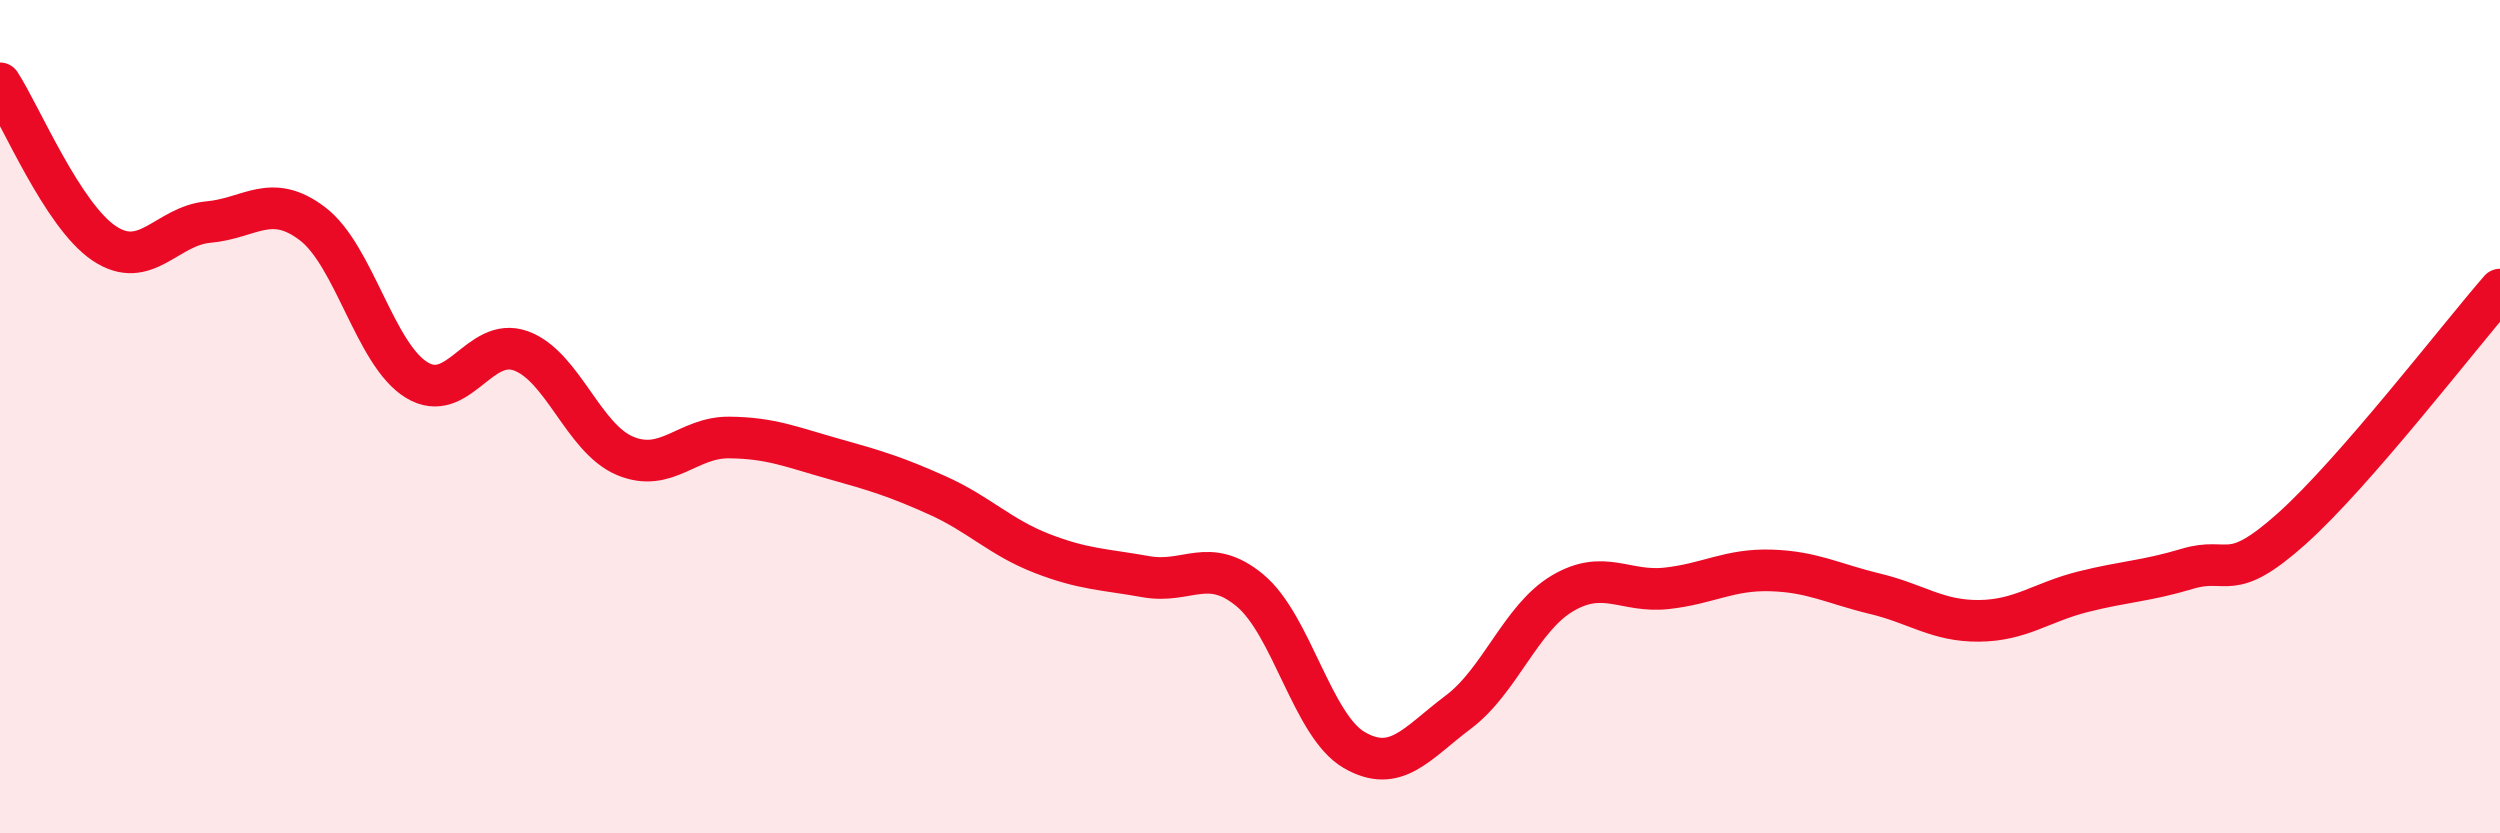
    <svg width="60" height="20" viewBox="0 0 60 20" xmlns="http://www.w3.org/2000/svg">
      <path
        d="M 0,2 C 0.5,2.77 1.5,5.17 2.5,5.84 C 3.5,6.51 4,5.42 5,5.33 C 6,5.24 6.5,4.61 7.5,5.37 C 8.5,6.13 9,8.51 10,9.12 C 11,9.73 11.5,8.06 12.5,8.42 C 13.5,8.78 14,10.52 15,10.94 C 16,11.36 16.5,10.49 17.5,10.5 C 18.5,10.51 19,10.73 20,11.01 C 21,11.29 21.5,11.44 22.5,11.89 C 23.5,12.34 24,12.89 25,13.28 C 26,13.67 26.5,13.66 27.5,13.84 C 28.5,14.02 29,13.34 30,14.17 C 31,15 31.5,17.42 32.5,18 C 33.5,18.58 34,17.84 35,17.09 C 36,16.34 36.5,14.83 37.5,14.24 C 38.5,13.65 39,14.23 40,14.12 C 41,14.01 41.5,13.66 42.5,13.69 C 43.5,13.72 44,14.01 45,14.25 C 46,14.49 46.5,14.91 47.5,14.9 C 48.5,14.89 49,14.45 50,14.2 C 51,13.95 51.5,13.95 52.5,13.65 C 53.5,13.35 53.5,14.03 55,12.69 C 56.5,11.35 59,8.1 60,6.95L60 20L0 20Z"
        fill="#EB0A25"
        opacity="0.1"
        stroke-linecap="round"
        stroke-linejoin="round"
      />
      <path
        d="M 0,2 C 0.5,2.77 1.5,5.17 2.5,5.84 C 3.5,6.51 4,5.42 5,5.33 C 6,5.24 6.5,4.61 7.5,5.37 C 8.5,6.13 9,8.51 10,9.12 C 11,9.73 11.5,8.06 12.5,8.42 C 13.5,8.78 14,10.52 15,10.94 C 16,11.36 16.5,10.49 17.5,10.5 C 18.5,10.51 19,10.73 20,11.01 C 21,11.29 21.5,11.44 22.5,11.89 C 23.5,12.34 24,12.89 25,13.28 C 26,13.67 26.5,13.66 27.5,13.84 C 28.5,14.02 29,13.34 30,14.17 C 31,15 31.5,17.42 32.5,18 C 33.5,18.58 34,17.84 35,17.09 C 36,16.34 36.5,14.83 37.5,14.24 C 38.5,13.65 39,14.23 40,14.12 C 41,14.01 41.5,13.66 42.5,13.69 C 43.5,13.72 44,14.01 45,14.25 C 46,14.49 46.5,14.91 47.5,14.9 C 48.5,14.89 49,14.45 50,14.2 C 51,13.95 51.5,13.95 52.5,13.65 C 53.5,13.35 53.5,14.03 55,12.69 C 56.5,11.35 59,8.1 60,6.95"
        stroke="#EB0A25"
        stroke-width="1"
        fill="none"
        stroke-linecap="round"
        stroke-linejoin="round"
      />
    </svg>
  